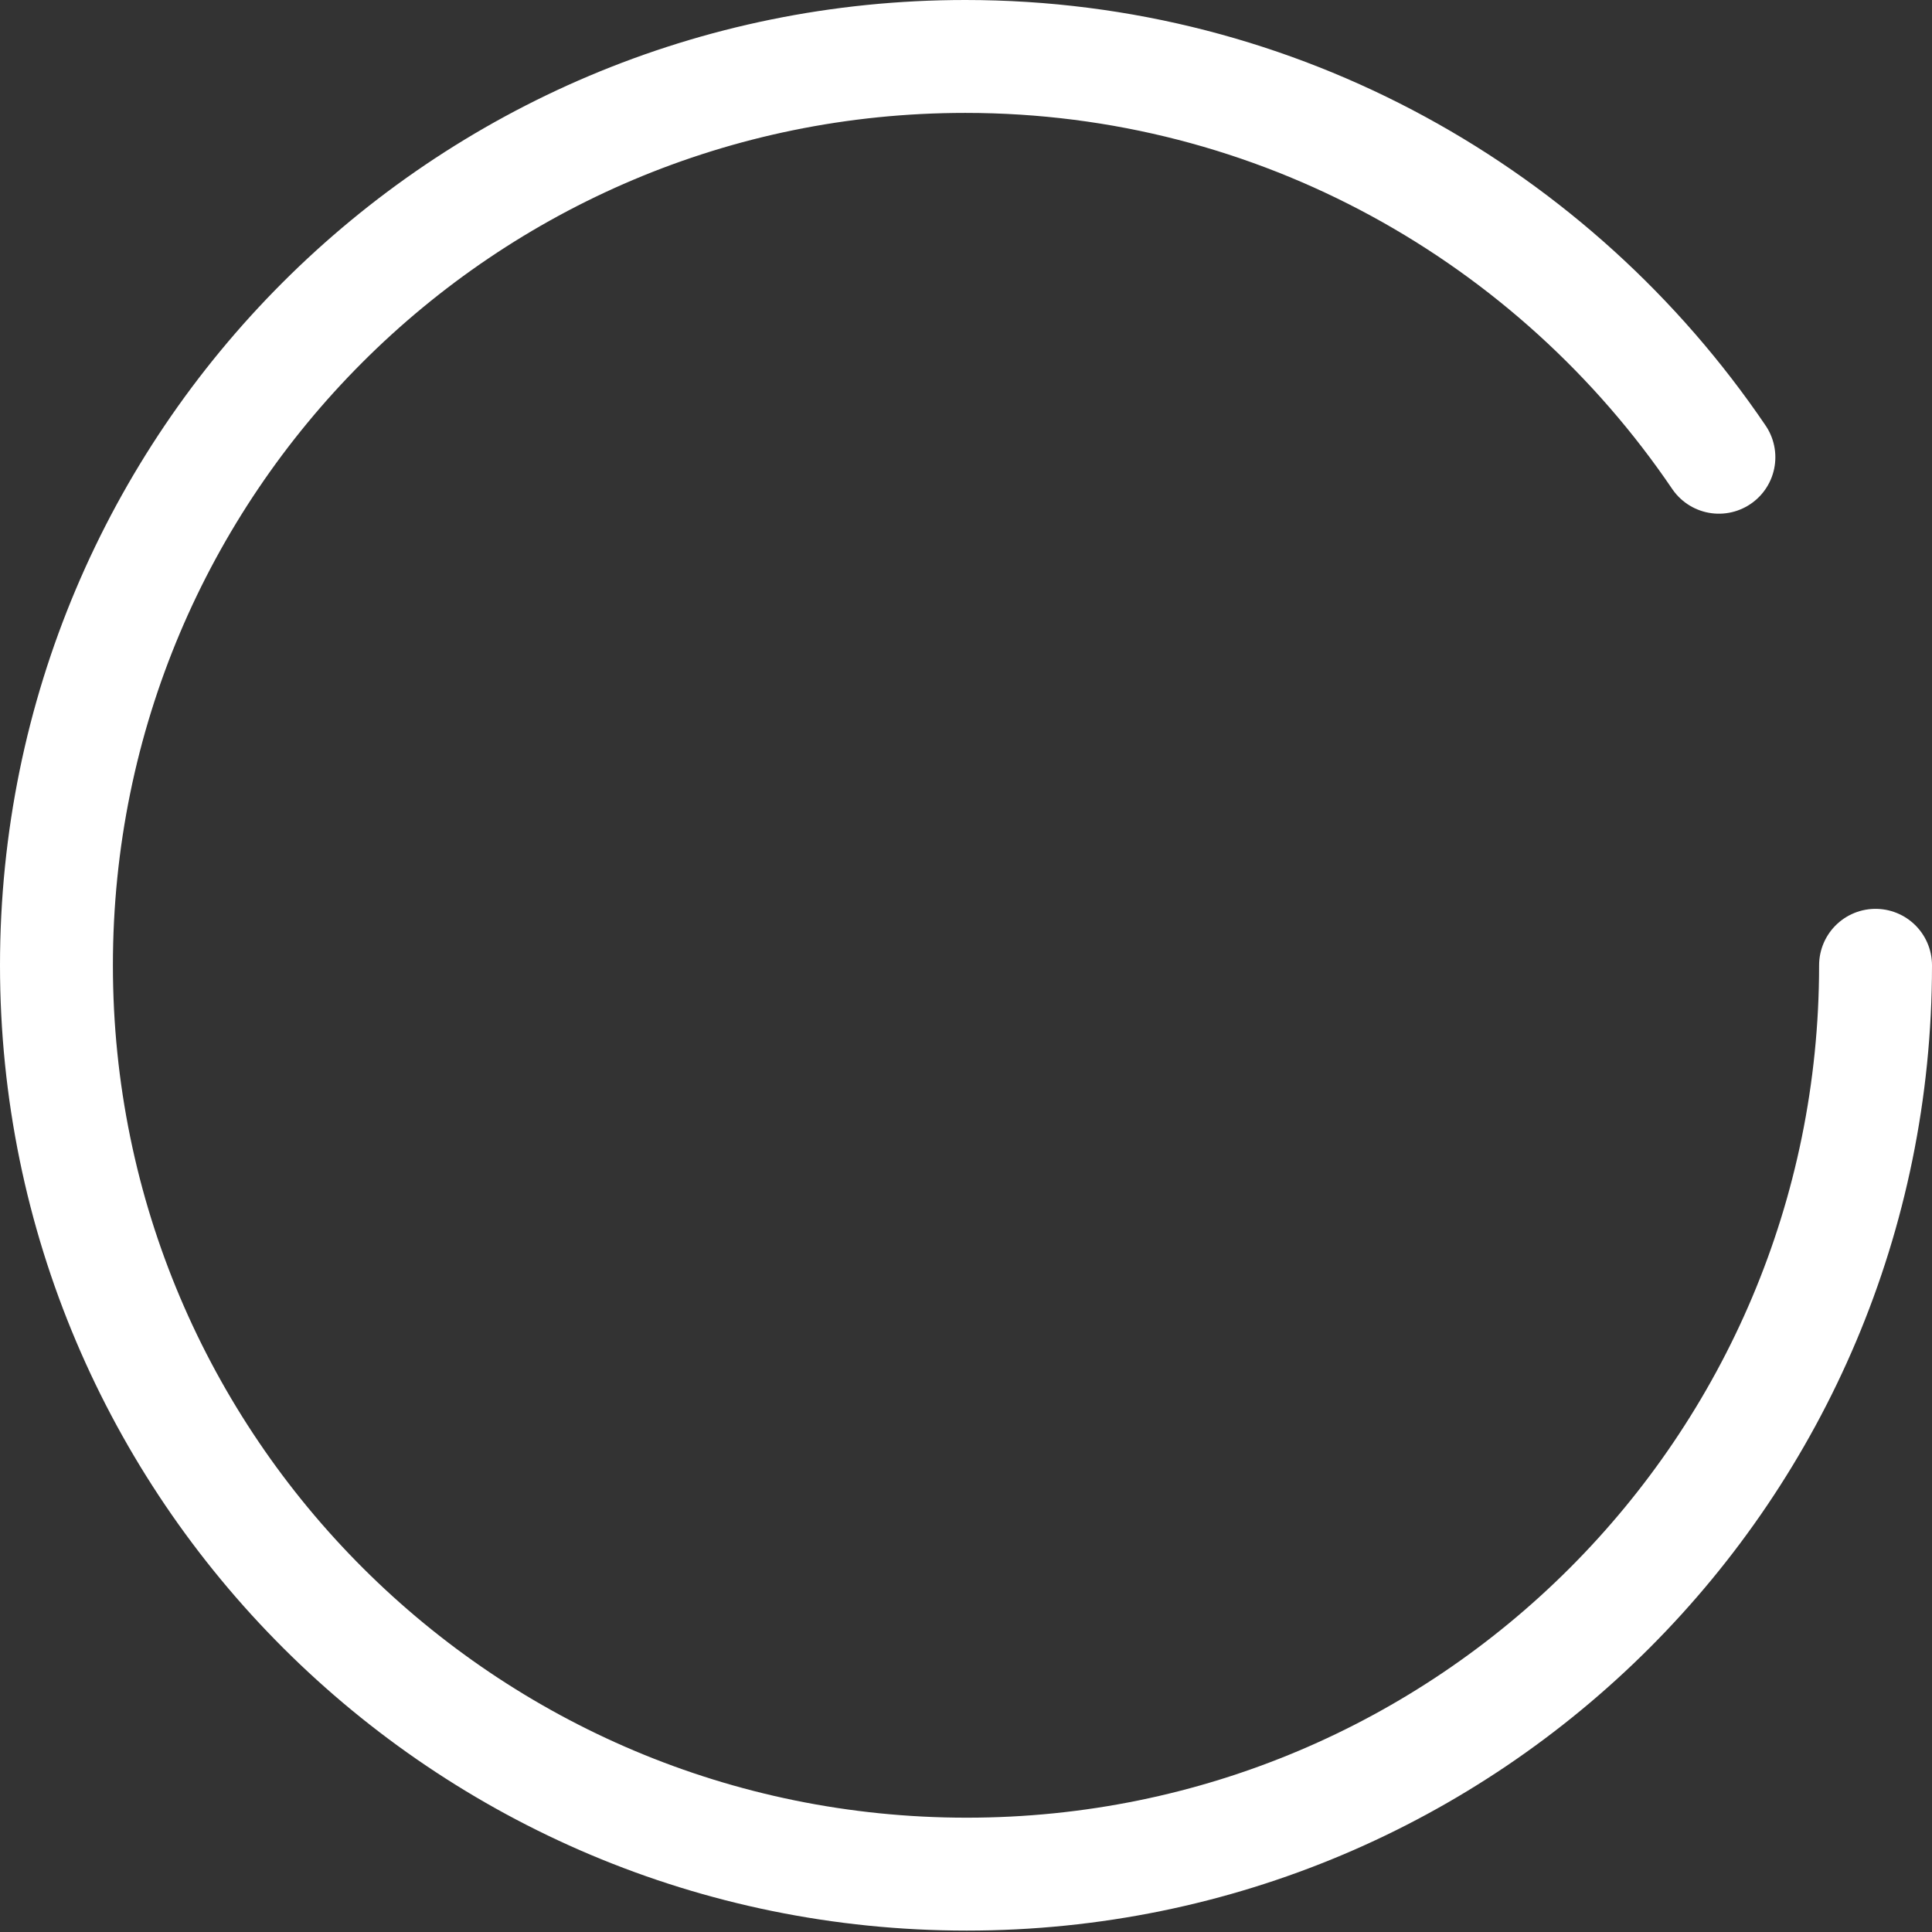 <?xml version="1.0" encoding="utf-8"?>
<!-- Generator: Adobe Illustrator 21.0.0, SVG Export Plug-In . SVG Version: 6.00 Build 0)  -->
<svg version="1.1" id="Isolation_Mode" xmlns="http://www.w3.org/2000/svg" xmlns:xlink="http://www.w3.org/1999/xlink" x="0px"
	 y="0px" viewBox="0 0 136.9 136.9" style="enable-background:new 0 0 136.9 136.9;" xml:space="preserve">
<rect x="0" y="0" width="136.9" height="136.9" fill="#333333" stroke="none"/>
<style type="text/css">
	.st0{fill:none;stroke:#fff;stroke-width:8;stroke-linecap:round;stroke-linejoin:round;}
	.st1{fill:#fff;}
</style>
<g>
	<path class="st0" d="M132.9,68.4c0,35.6-28.8,64.4-64.4,64.4S4,104,4,68.4C4,32.8,32.8,4,68.4,4c22.2,0,41.8,11.3,53.4,28.4"/>
	<g>
		<path class="st1" d="M147.5,79.3"/>
		<path class="st1" d="M147.5,57.6"/>
	</g>
</g>
</svg>
